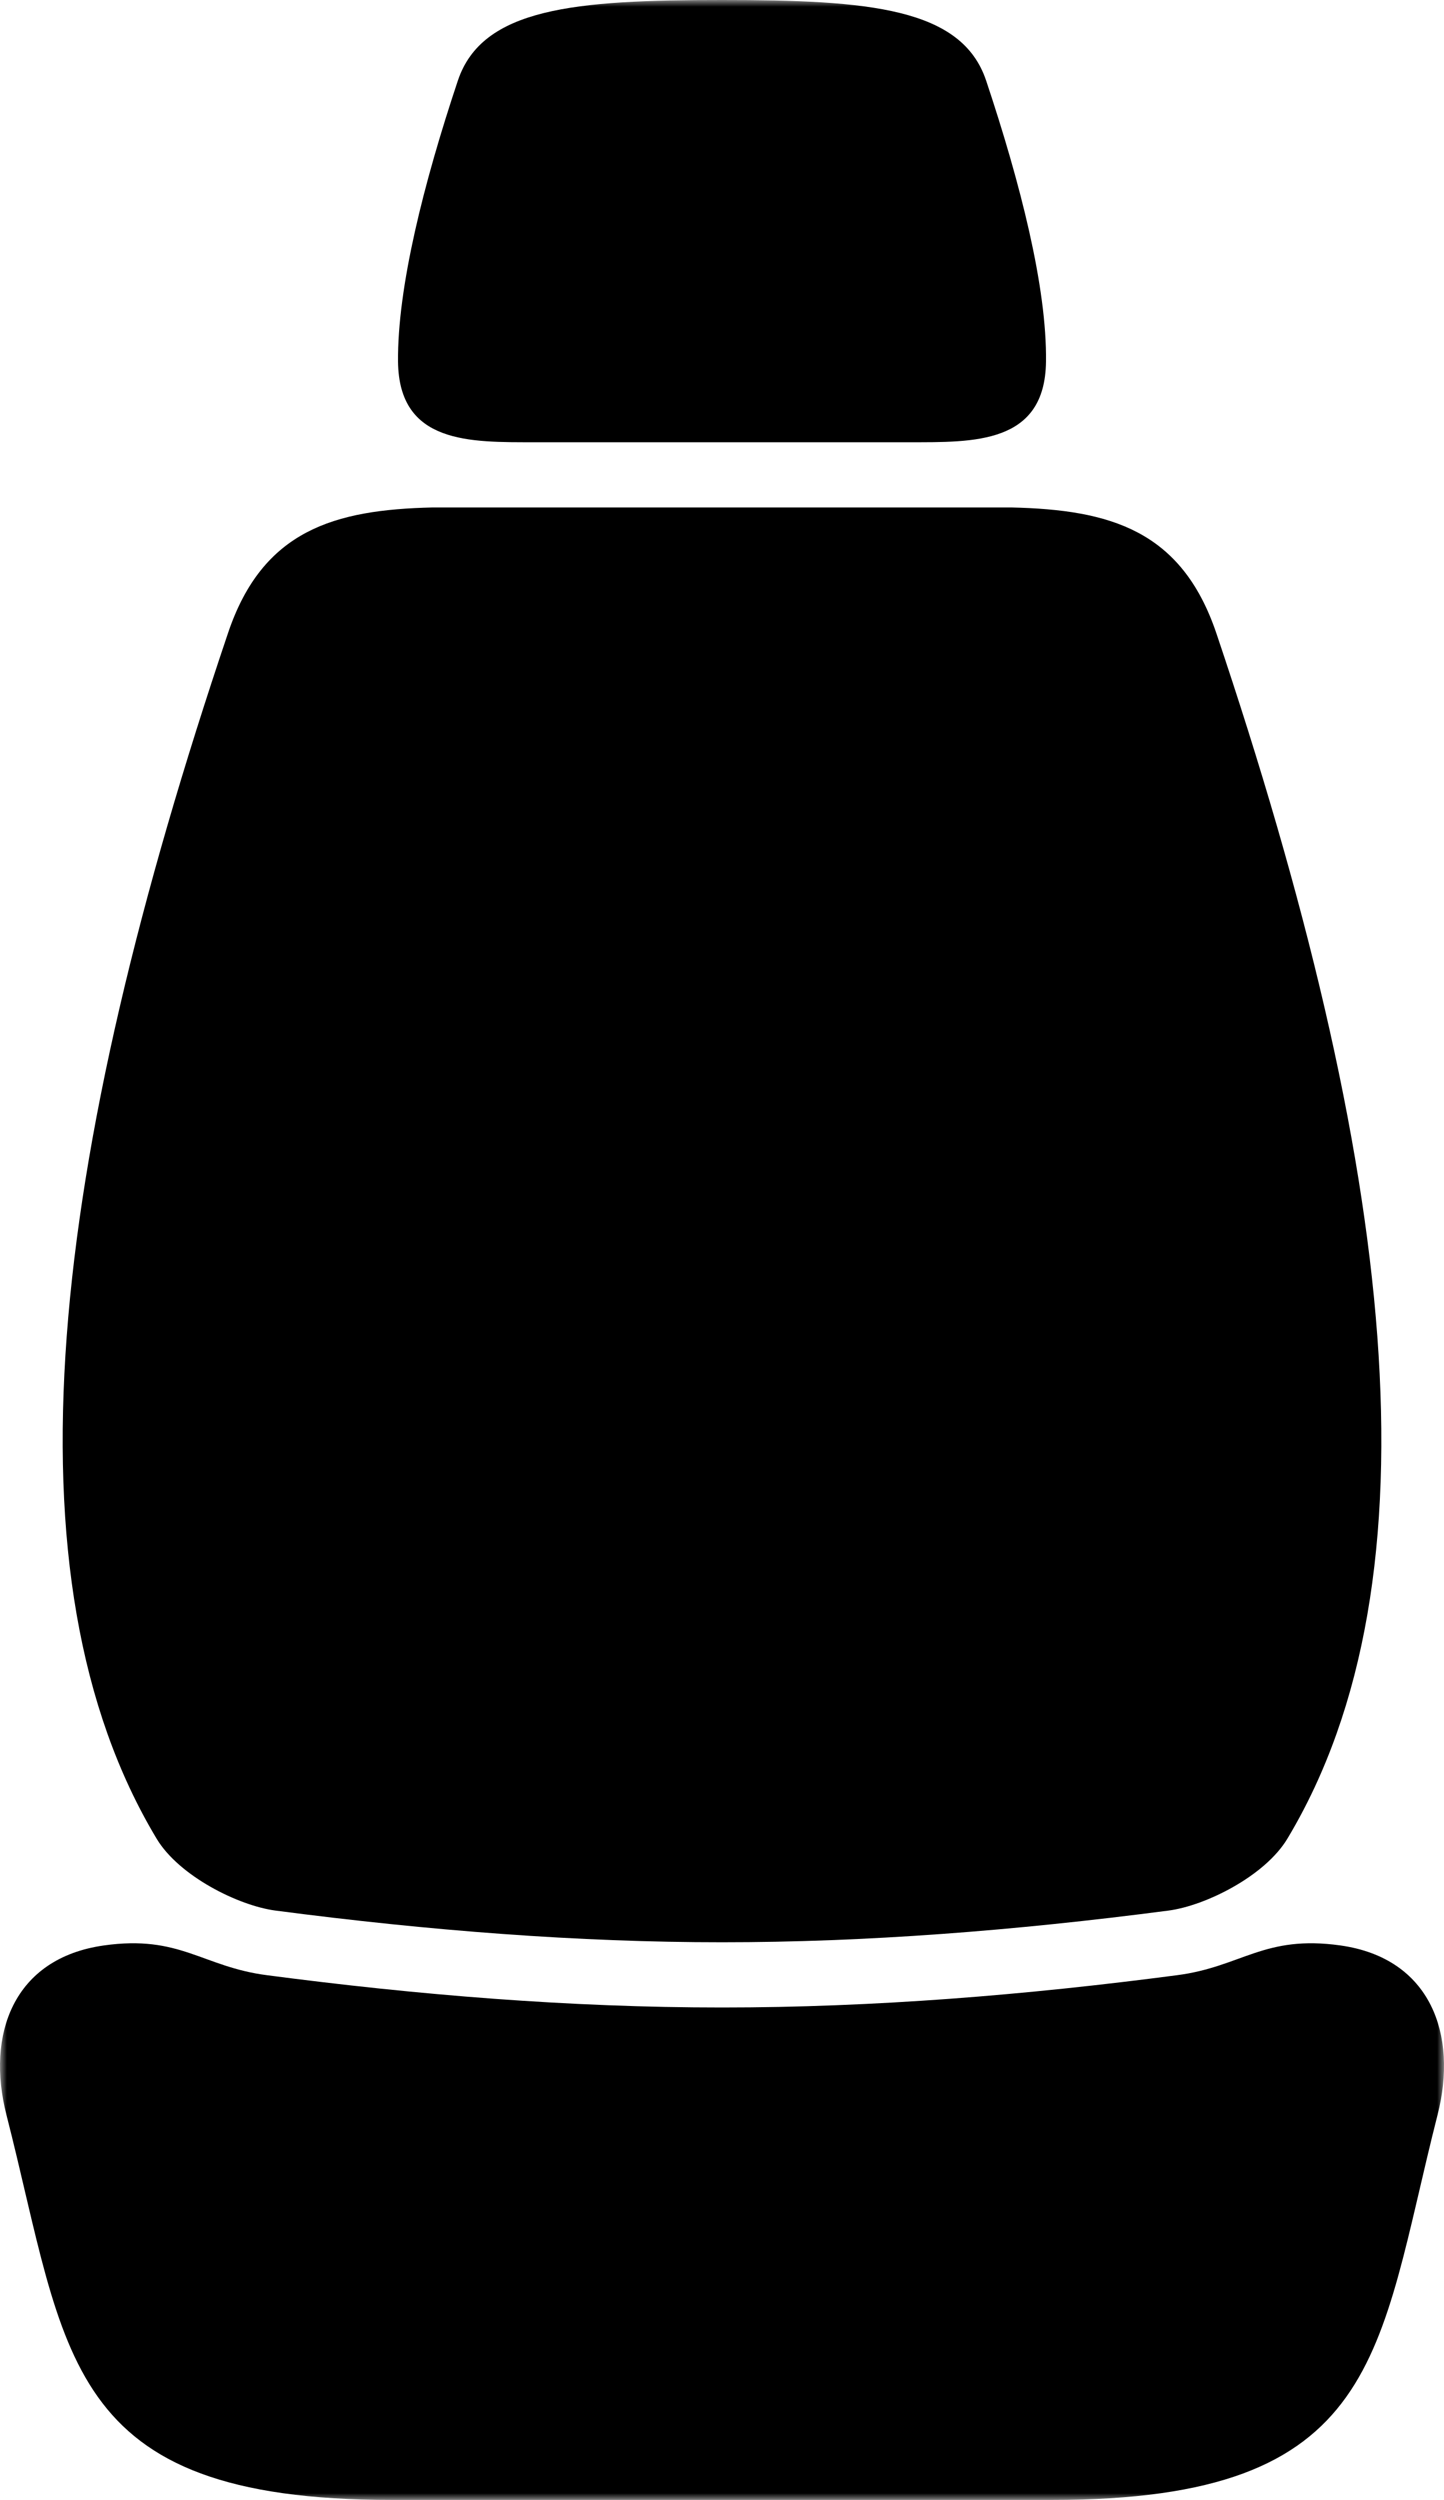 <?xml version="1.0" encoding="UTF-8"?>
<svg xmlns="http://www.w3.org/2000/svg" xmlns:xlink="http://www.w3.org/1999/xlink" width="104px" height="180px" viewBox="0 0 104 180" version="1.1">
  <!-- Generator: Sketch 48.2 (47327) - http://www.bohemiancoding.com/sketch -->
  <title>Page 1</title>
  <desc>Created with Sketch.</desc>
  <defs>
    <polygon id="path-1" points="0 0 104 0 104 180 0 180"></polygon>
  </defs>
  <g id="Landingsside-billetter-og-priser" stroke="none" stroke-width="1" fill="none" fill-rule="evenodd" transform="translate(-905, -419)">
    <g id="Page-1" transform="translate(905, 419)">
      <mask id="mask-2" fill="white">
        <use xlink:href="#path-1"></use>
      </mask>
      <g id="Clip-2"></g>
      <path d="M52,144.542 C41.047,144.542 30.095,143.645 19.235,142.218 C14.577,141.618 12.962,139.293 7.475,140.076 C0.949,140.997 -1.011,146.5 0.465,152.278 C4.869,169.5 4.385,180 28.25,180 L75.75,180 C99.615,180 99.155,169.5 103.535,152.278 C105.011,146.5 103.051,140.997 96.549,140.076 C91.037,139.293 89.423,141.618 84.766,142.218 C73.905,143.645 62.953,144.542 52,144.542 M38.535,31.842 L65.467,31.842 C70.147,31.842 75.266,31.98 75.335,26.039 C75.405,20.698 73.491,13.192 71.023,5.802 C69.27,0.575 62.63,0 52,0 C41.37,0 34.73,0.575 32.977,5.802 C30.51,13.192 28.619,20.698 28.666,26.039 C28.734,31.98 33.853,31.842 38.535,31.842 M19.857,137.566 C30.948,139.017 41.67,139.846 52,139.846 C62.354,139.846 73.052,139.017 84.143,137.566 C86.818,137.22 91.106,135.08 92.721,132.386 C103.996,113.597 100.422,83.622 87.602,45.587 C85.089,38.173 79.946,36.7 72.845,36.538 L31.156,36.538 C24.076,36.7 18.912,38.173 16.421,45.587 C3.578,83.622 0.004,113.597 11.279,132.386 C12.893,135.08 17.183,137.22 19.857,137.566" id="Fill-1" fill="#000000" mask="url(#mask-2)"></path>
    </g>
  </g>
</svg>
